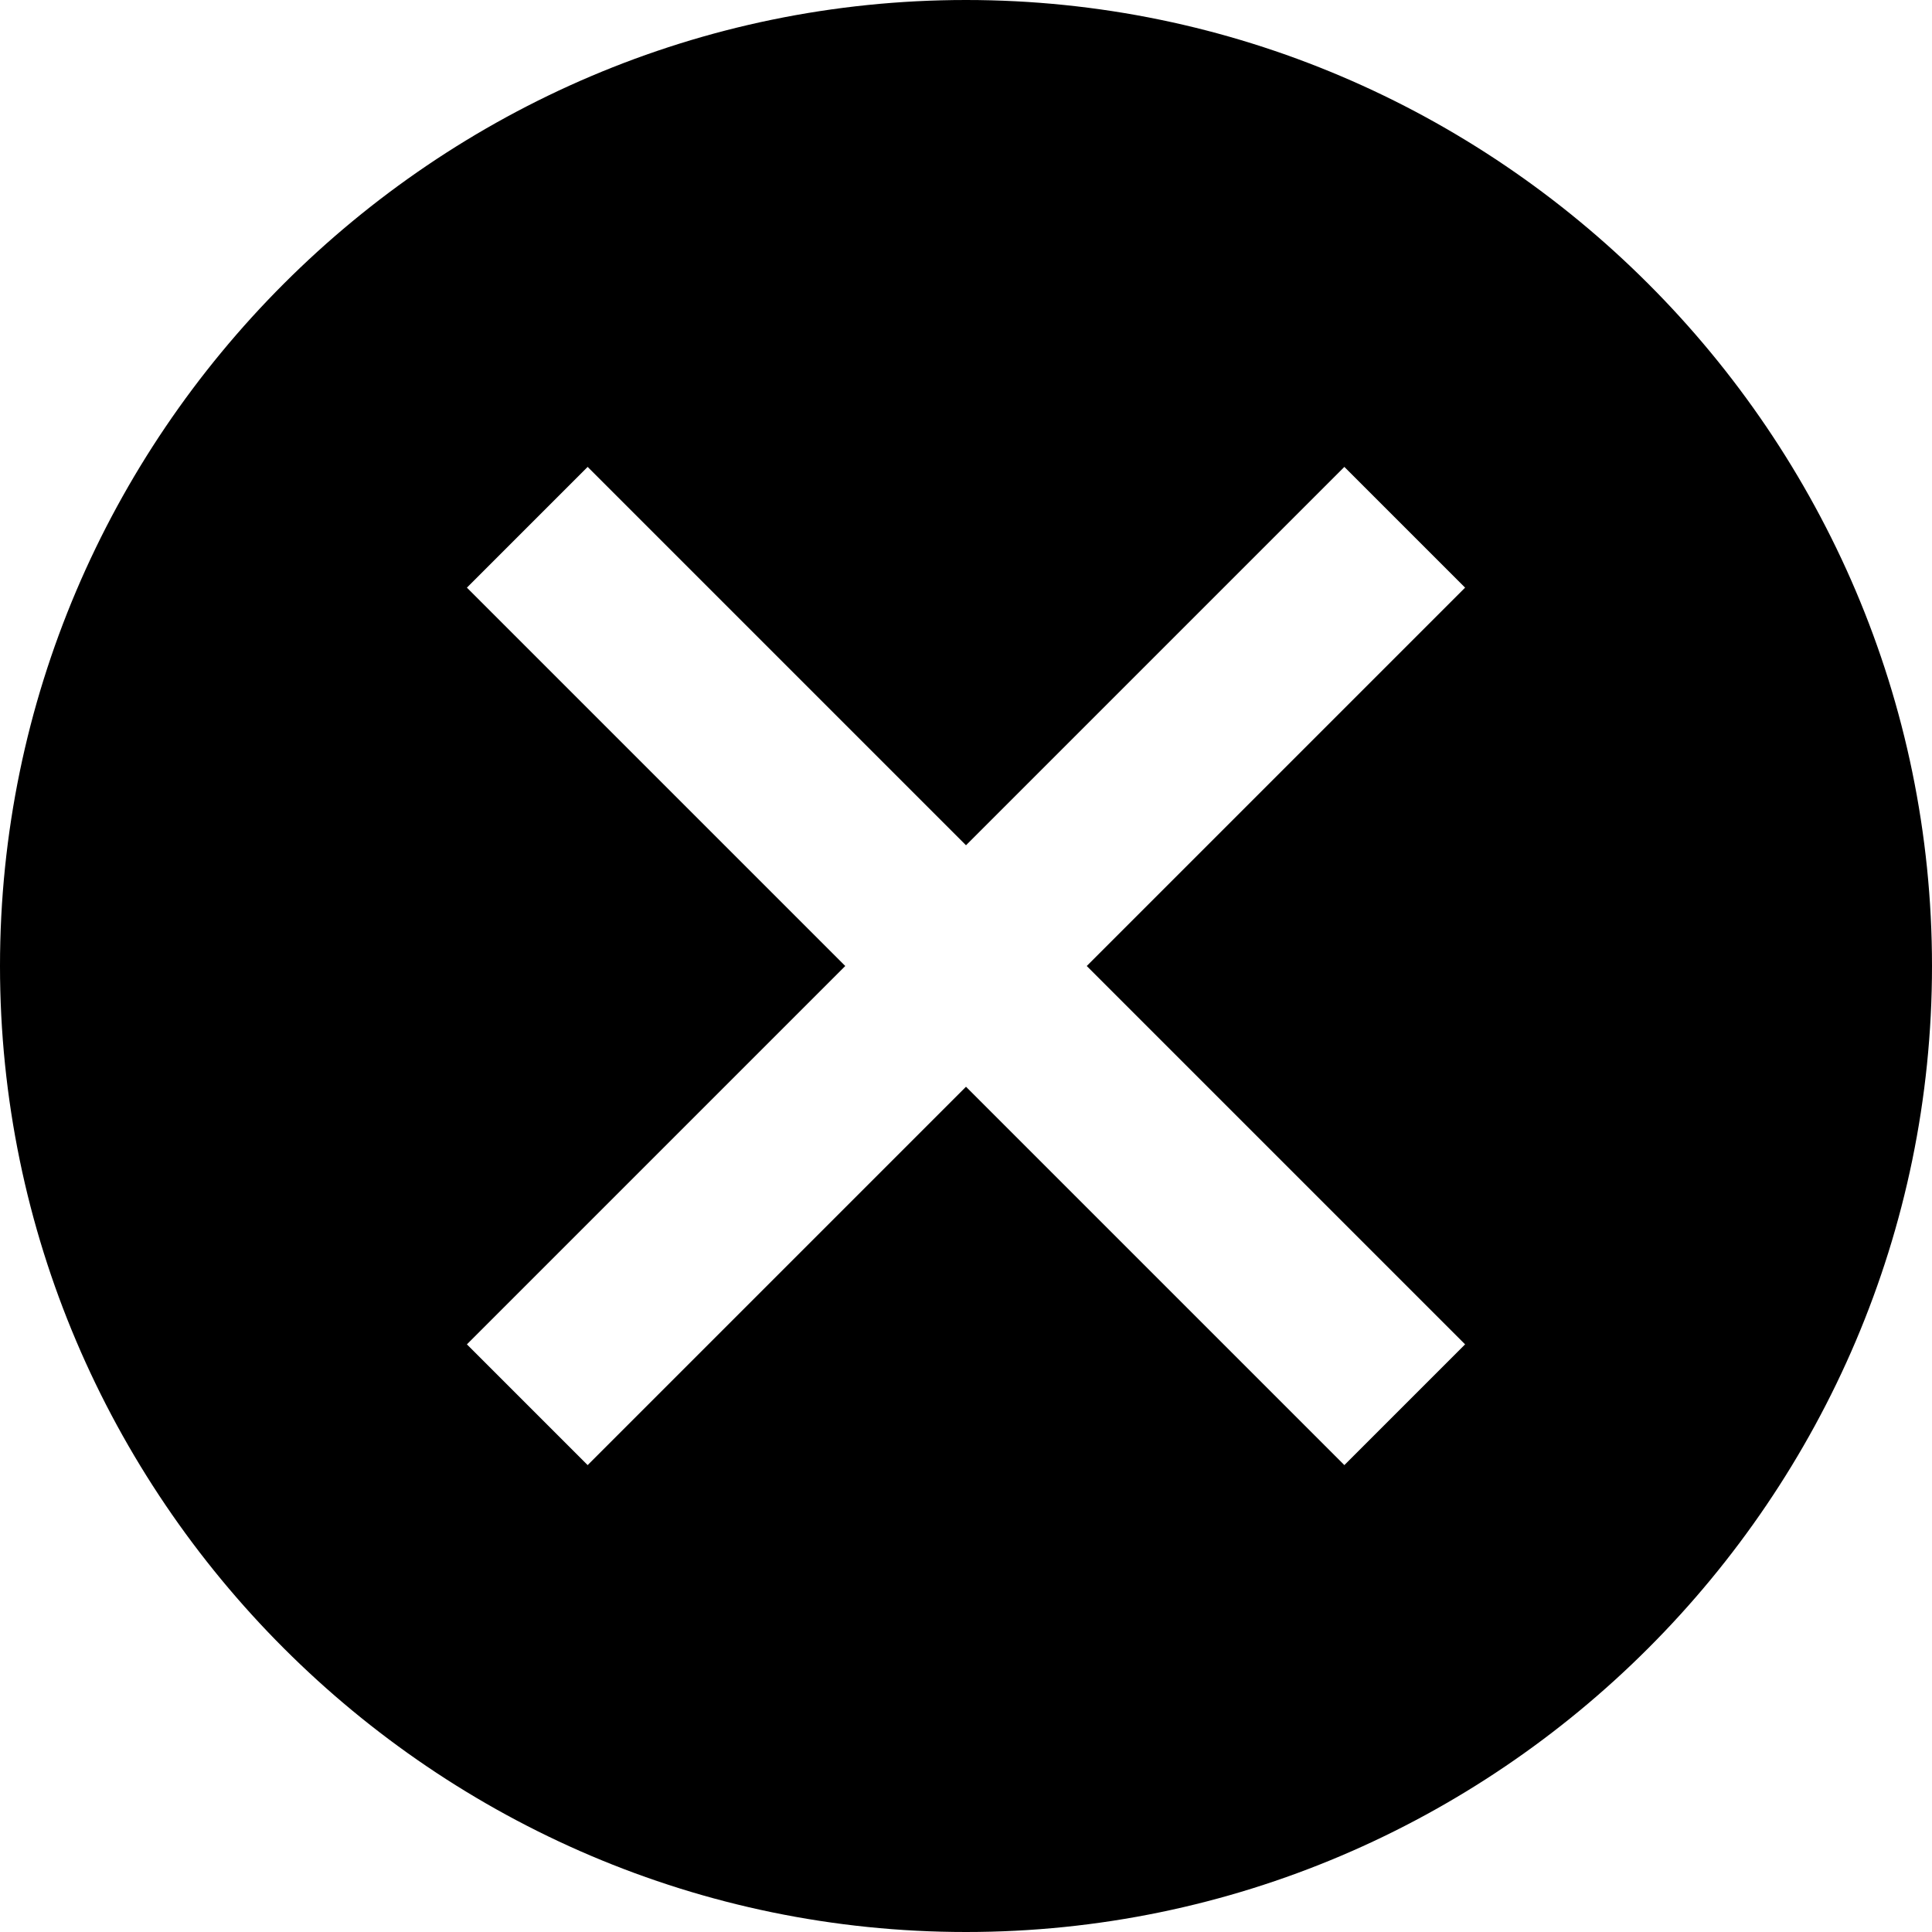 <?xml version="1.0" encoding="utf-8"?><svg xmlns="http://www.w3.org/2000/svg" viewBox="-387 629 24 24"><path d="M-375 629c-6.6 0-12 5.4-12 12s5.4 12 12 12 12-5.4 12-12-5.4-12-12-12zm6.2 16.7l-1.5 1.5-4.7-4.7-4.7 4.7-1.5-1.5 4.7-4.7-4.7-4.7 1.5-1.5 4.7 4.7 4.7-4.7 1.5 1.5-4.7 4.7 4.7 4.7z"/></svg>
